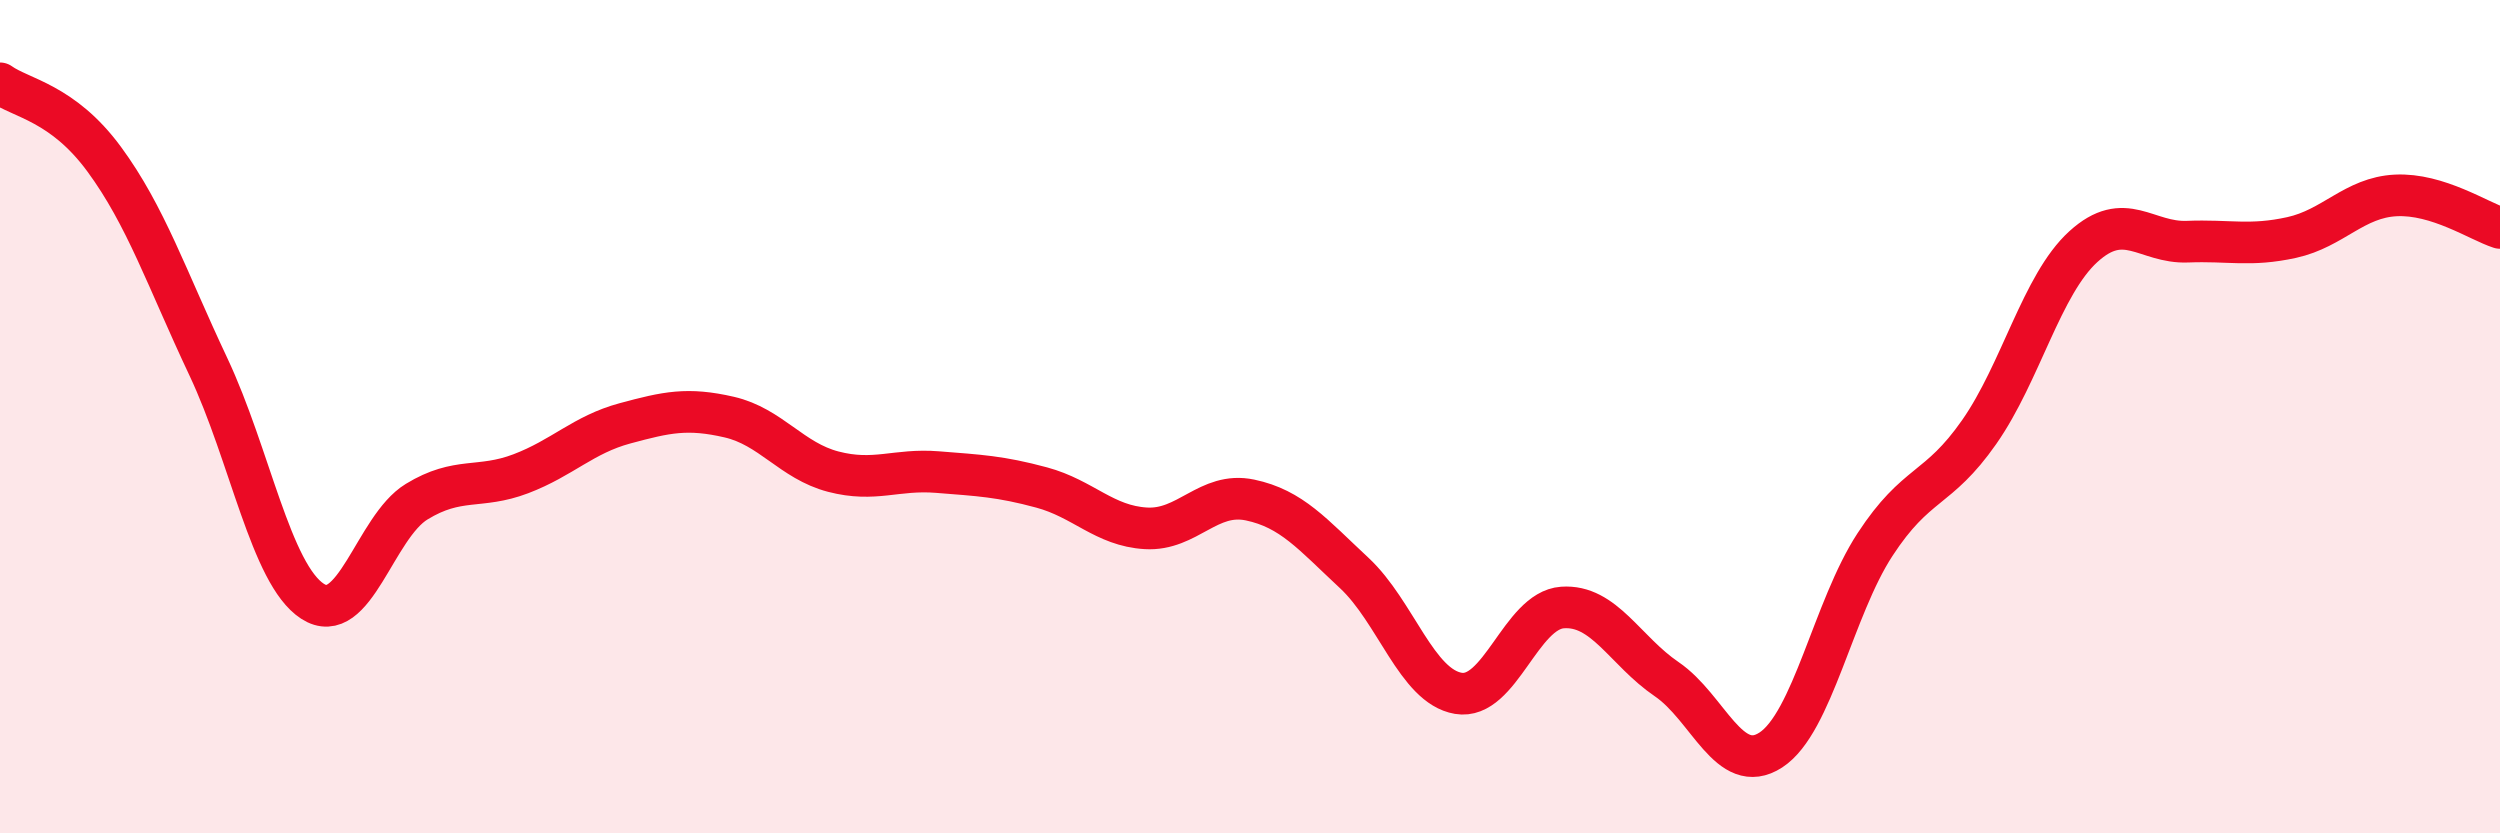 
    <svg width="60" height="20" viewBox="0 0 60 20" xmlns="http://www.w3.org/2000/svg">
      <path
        d="M 0,2 C 0.5,2.36 1.5,2.46 2.5,3.82 C 3.5,5.18 4,6.68 5,8.8 C 6,10.92 6.5,13.78 7.5,14.43 C 8.5,15.08 9,12.65 10,12.04 C 11,11.43 11.5,11.75 12.5,11.37 C 13.5,10.99 14,10.43 15,10.16 C 16,9.89 16.5,9.78 17.5,10.01 C 18.5,10.24 19,11.06 20,11.32 C 21,11.58 21.5,11.25 22.5,11.33 C 23.5,11.41 24,11.43 25,11.7 C 26,11.97 26.5,12.62 27.5,12.68 C 28.5,12.74 29,11.79 30,12 C 31,12.21 31.5,12.82 32.5,13.75 C 33.5,14.68 34,16.47 35,16.64 C 36,16.81 36.5,14.65 37.5,14.58 C 38.5,14.51 39,15.62 40,16.3 C 41,16.98 41.5,18.65 42.5,18 C 43.5,17.35 44,14.6 45,13.07 C 46,11.54 46.5,11.8 47.5,10.37 C 48.5,8.94 49,6.83 50,5.92 C 51,5.01 51.5,5.84 52.5,5.8 C 53.5,5.76 54,5.92 55,5.7 C 56,5.48 56.5,4.74 57.5,4.69 C 58.5,4.64 59.5,5.31 60,5.47L60 20L0 20Z"
        fill="#EB0A25"
        opacity="0.1"
        stroke-linecap="round"
        stroke-linejoin="round"
      />
      <path
        d="M 0,2 C 0.5,2.36 1.5,2.46 2.5,3.82 C 3.5,5.18 4,6.68 5,8.8 C 6,10.92 6.5,13.78 7.5,14.43 C 8.5,15.08 9,12.65 10,12.04 C 11,11.43 11.5,11.75 12.5,11.37 C 13.5,10.99 14,10.43 15,10.16 C 16,9.89 16.5,9.78 17.5,10.01 C 18.5,10.24 19,11.06 20,11.32 C 21,11.58 21.5,11.25 22.5,11.33 C 23.5,11.41 24,11.43 25,11.7 C 26,11.97 26.5,12.62 27.5,12.68 C 28.5,12.74 29,11.79 30,12 C 31,12.21 31.5,12.82 32.5,13.75 C 33.5,14.68 34,16.47 35,16.64 C 36,16.81 36.5,14.65 37.5,14.58 C 38.5,14.51 39,15.62 40,16.3 C 41,16.98 41.5,18.65 42.5,18 C 43.5,17.35 44,14.6 45,13.07 C 46,11.54 46.5,11.8 47.5,10.37 C 48.5,8.94 49,6.83 50,5.92 C 51,5.01 51.5,5.84 52.5,5.8 C 53.5,5.76 54,5.92 55,5.7 C 56,5.48 56.5,4.74 57.5,4.69 C 58.5,4.64 59.5,5.31 60,5.47"
        stroke="#EB0A25"
        stroke-width="1"
        fill="none"
        stroke-linecap="round"
        stroke-linejoin="round"
      />
    </svg>
  